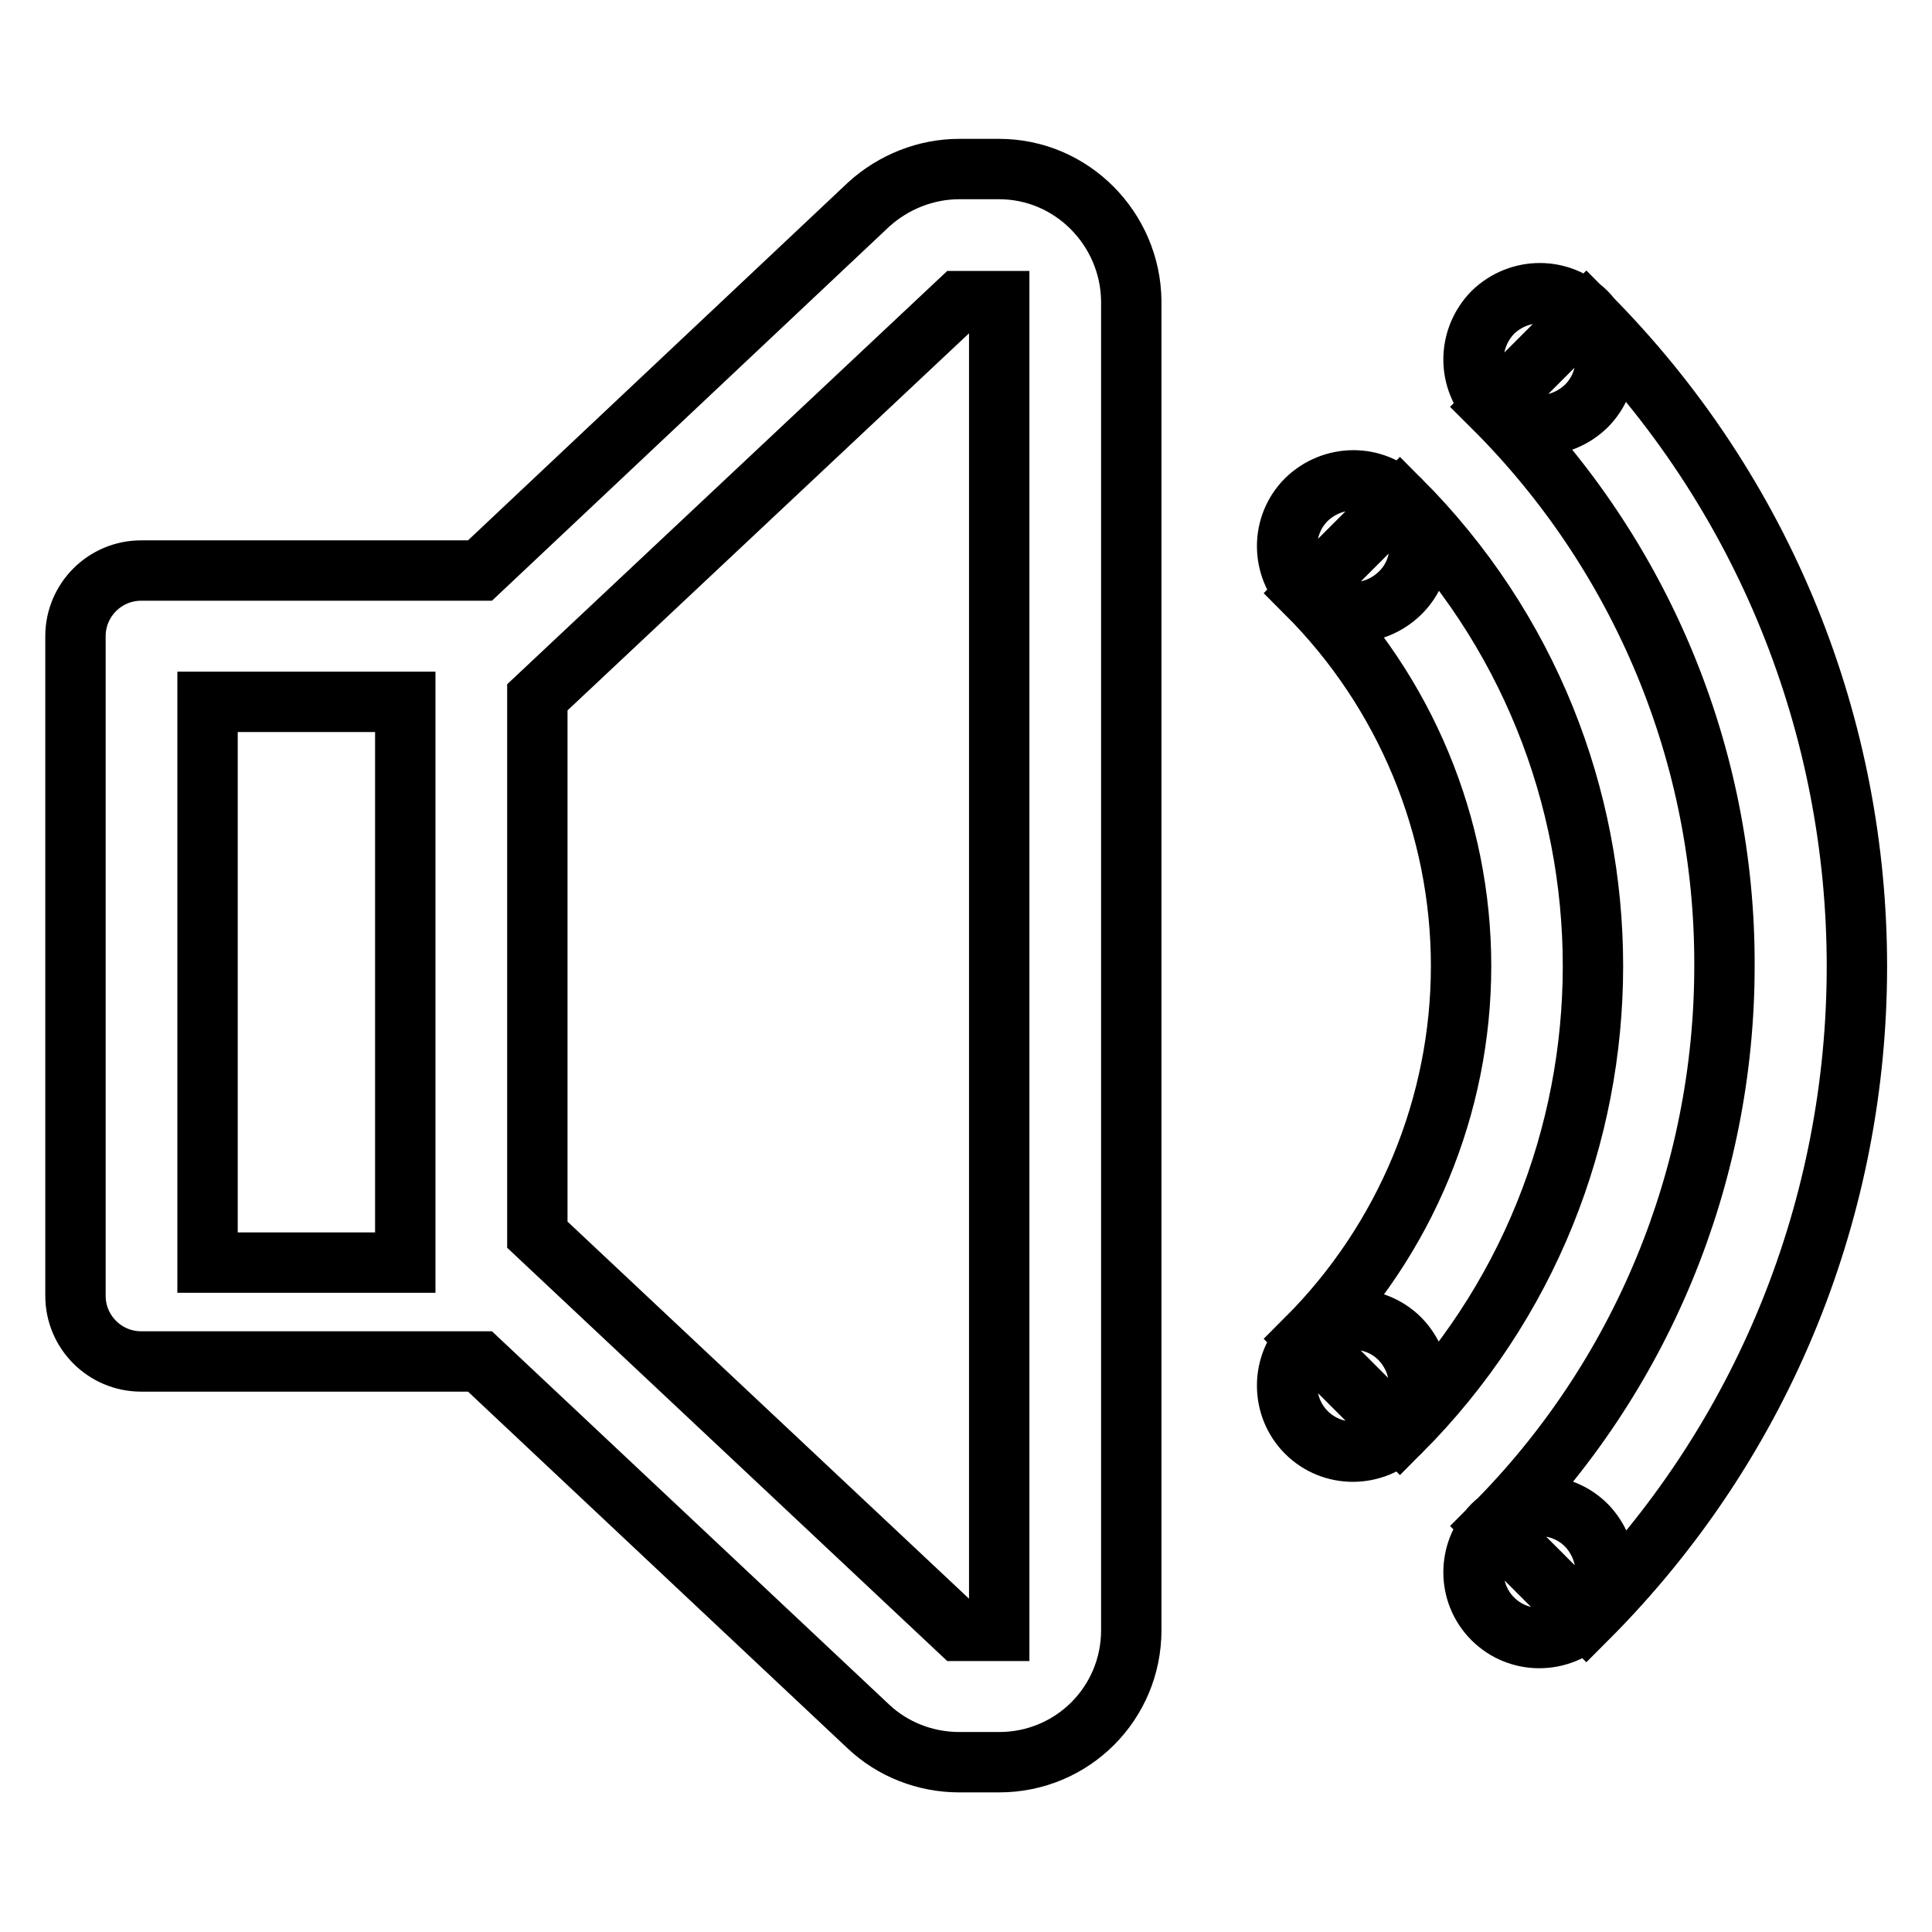 <?xml version="1.0" encoding="utf-8"?>
<!-- Svg Vector Icons : http://www.onlinewebfonts.com/icon -->
<!DOCTYPE svg PUBLIC "-//W3C//DTD SVG 1.1//EN" "http://www.w3.org/Graphics/SVG/1.1/DTD/svg11.dtd">
<svg version="1.1" xmlns="http://www.w3.org/2000/svg" xmlns:xlink="http://www.w3.org/1999/xlink" x="0px" y="0px" viewBox="0 0 256 256" enable-background="new 0 0 256 256" xml:space="preserve">
<g> <path stroke-width="8" fill-opacity="0" stroke="#000000"  d="M193.6,128c0,18.5-7.4,36.3-20.5,49.4l12.4,12.4c34.1-34.1,34.1-89.5,0-123.6c0,0,0,0,0,0l-12.4,12.4 C186.2,91.7,193.6,109.5,193.6,128z M228.5,128c0,27.8-11,54.5-30.7,74.2l12.4,12.4c47.8-47.8,47.8-125.3,0-173.1c0,0,0,0,0,0 l-12.4,12.4C217.5,73.5,228.6,100.2,228.5,128z M173.1,189.8c3.4,3.4,8.9,3.4,12.4,0c3.4-3.4,3.4-8.9,0-12.4c0,0,0,0,0,0 c-3.4-3.4-8.9-3.4-12.4,0C169.7,180.8,169.7,186.4,173.1,189.8C173.1,189.8,173.1,189.8,173.1,189.8z M197.8,214.5 c3.4,3.4,8.9,3.4,12.4,0c3.4-3.4,3.4-8.9,0-12.4c0,0,0,0,0,0c-3.4-3.4-8.9-3.4-12.4,0C194.4,205.6,194.4,211.1,197.8,214.5 C197.8,214.5,197.8,214.5,197.8,214.5z M173.1,78.6c3.4,3.4,8.9,3.4,12.4,0s3.4-8.9,0-12.4c0,0,0,0,0,0c-3.4-3.4-8.9-3.4-12.4,0 C169.7,69.6,169.7,75.1,173.1,78.6C173.1,78.5,173.1,78.5,173.1,78.6z M197.8,53.8c3.4,3.4,8.9,3.4,12.4,0c3.4-3.4,3.4-8.9,0-12.4 c0,0,0,0,0,0c-3.4-3.4-8.9-3.4-12.4,0C194.4,44.9,194.4,50.4,197.8,53.8C197.8,53.8,197.8,53.8,197.8,53.8z M132.4,22.4h-5.3 c-4.4,0-8.7,1.7-12,4.7L63.6,75.6H18.7c-4.8,0-8.7,3.9-8.7,8.7v87.4c0,4.8,3.9,8.7,8.7,8.7h44.9l51.5,48.4c3.2,3,7.5,4.7,12,4.7 h5.3c9.7,0,17.5-7.8,17.5-17.5V39.9C149.8,30.3,142,22.4,132.4,22.4z M53.7,167.3H27.5V93h26.2V167.3z M132.4,216.1h-5.3 l-55.9-52.5V92.4l55.9-52.5h5.3V216.1z"/></g>
</svg>
